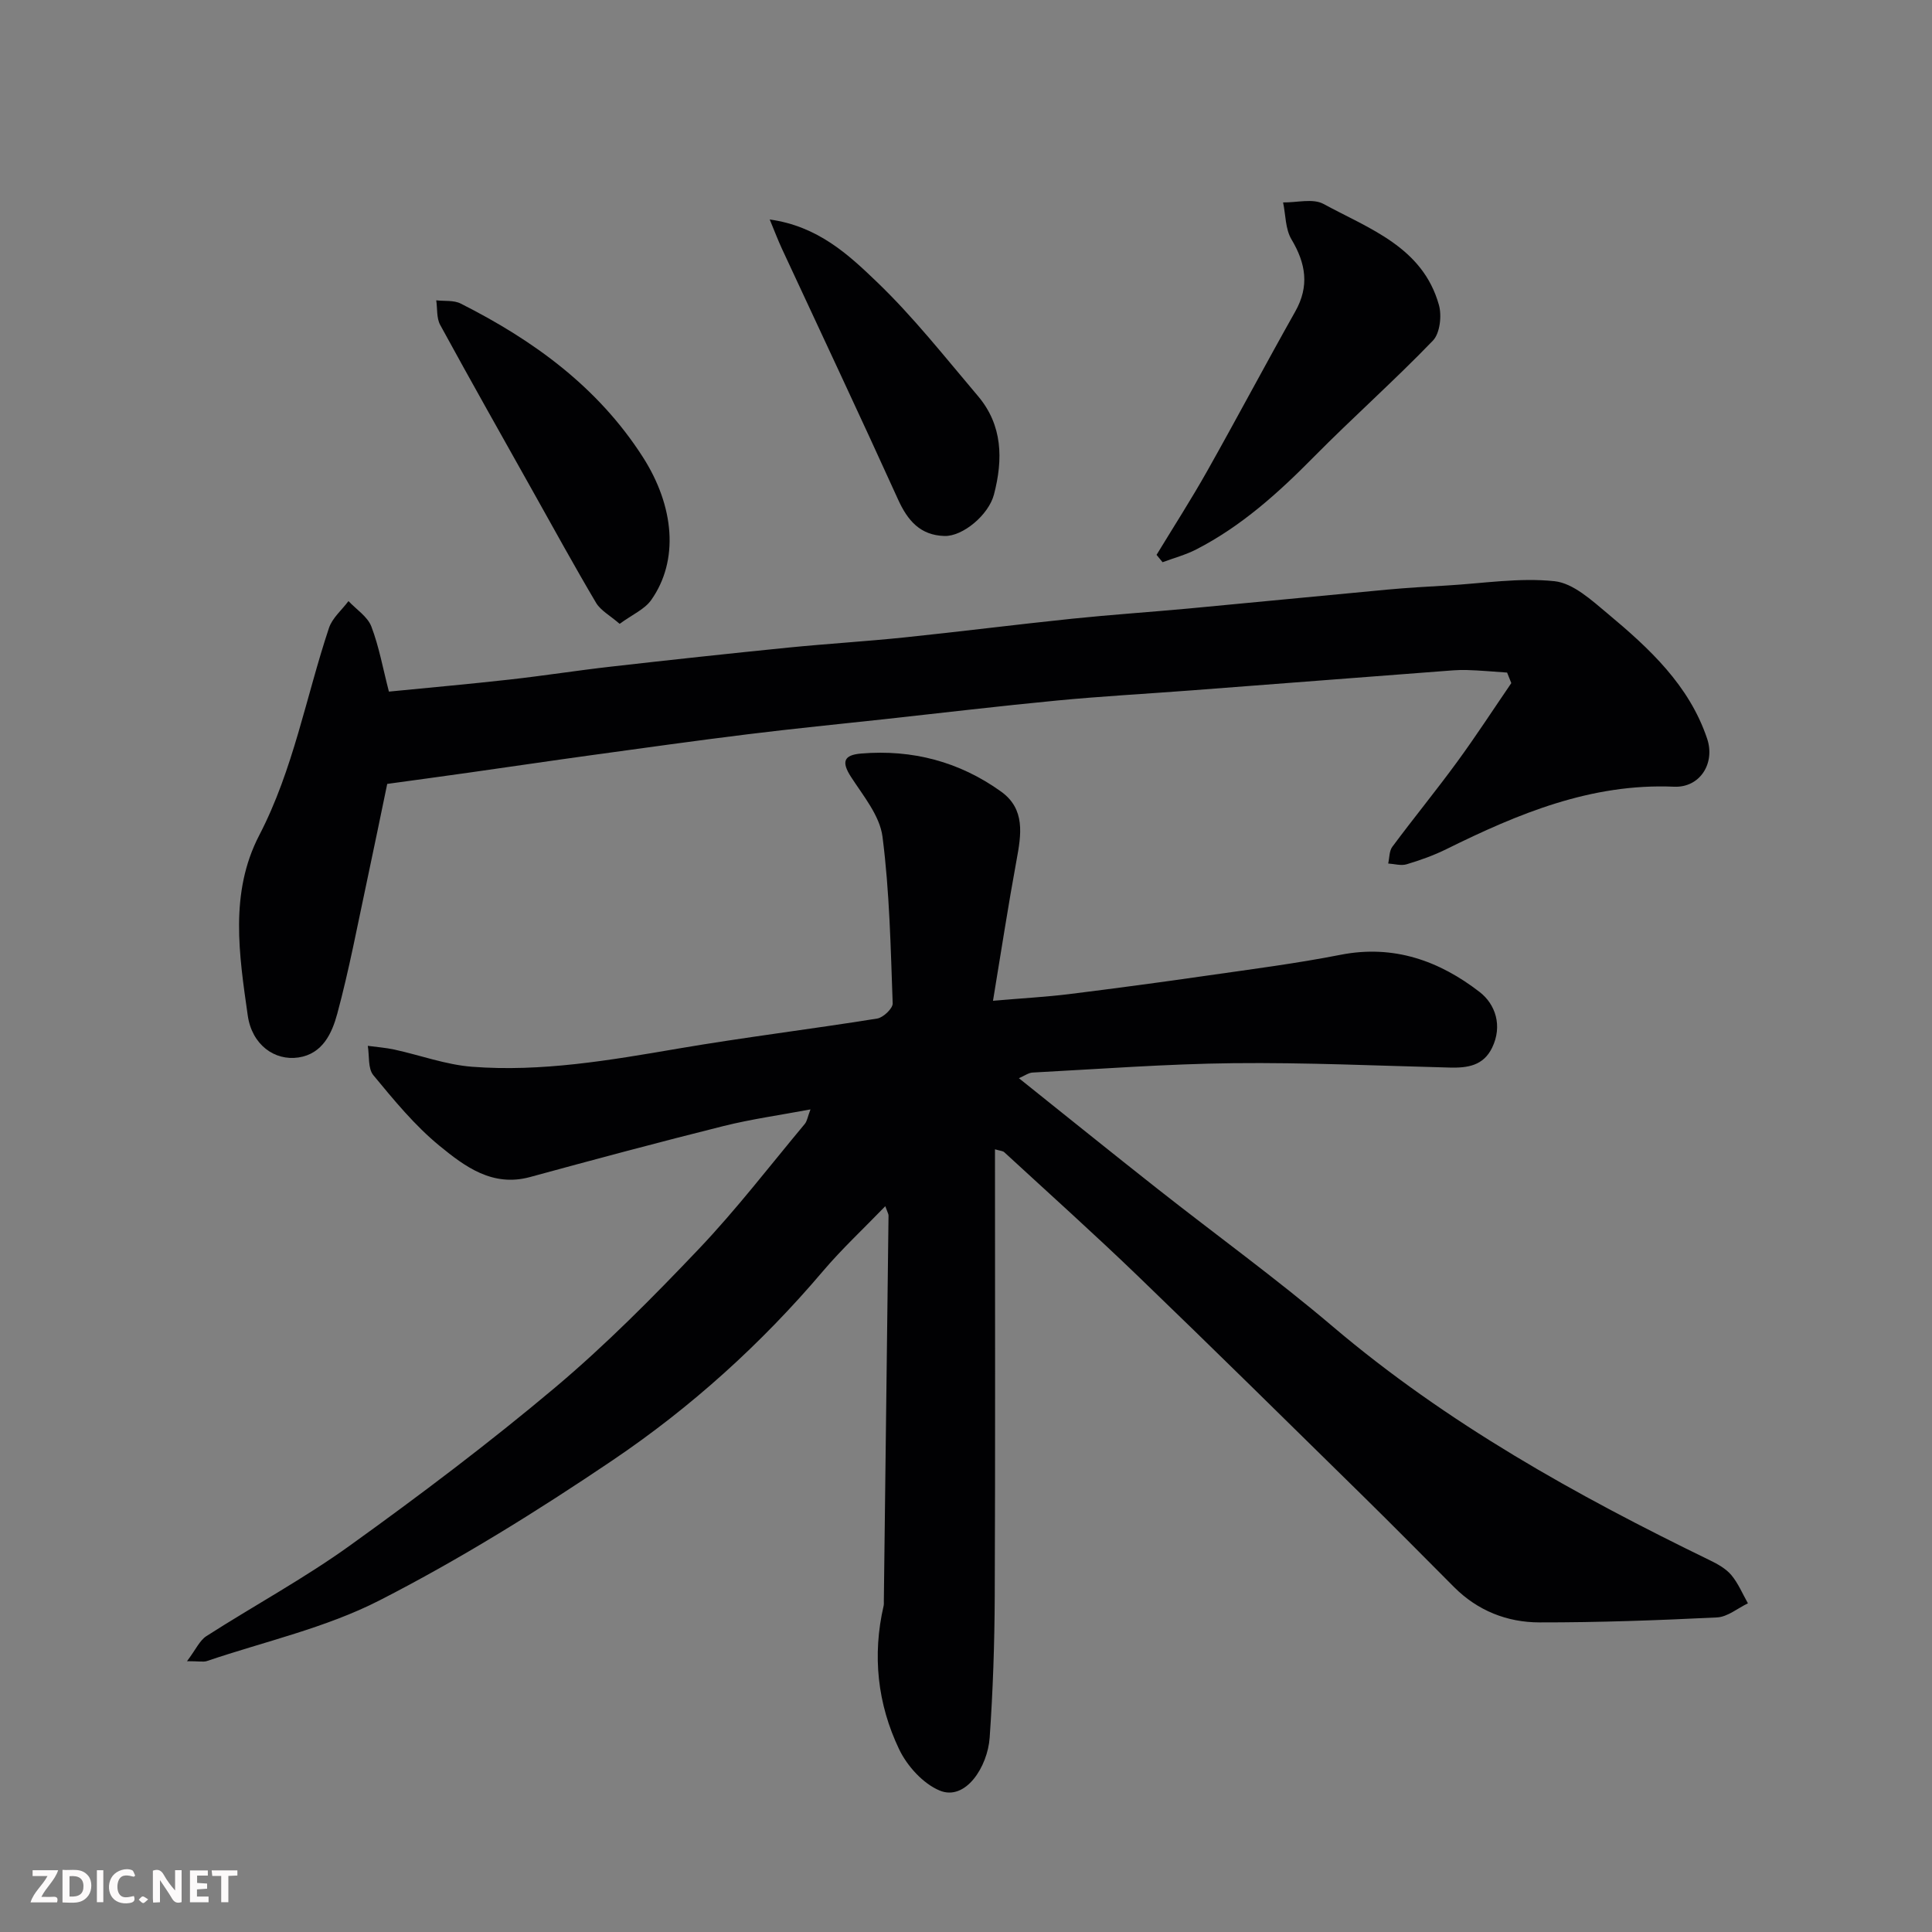 <svg enable-background="new 0 0 400 400" viewBox="0 0 400 400" xmlns="http://www.w3.org/2000/svg"><rect x="0" y="0" width="400" height="400" fill="#808080" stroke="none"/><path d="m206 237.95c0 31.21.08 61.87-.05 92.52-.04 9.77-.37 19.55-1.05 29.29-.42 6.01-4.97 13.19-10.36 10.95-3.43-1.43-6.71-5.06-8.37-8.51-4.5-9.39-5.6-19.47-3.22-29.76.07-.32.03-.66.04-1 .33-26.6.66-53.19.97-79.79 0-.29-.19-.58-.67-1.92-4.53 4.69-8.98 8.83-12.89 13.43-12.77 15.06-27.35 28.23-43.62 39.21-15.52 10.48-31.53 20.44-48.18 28.96-11.15 5.71-23.78 8.51-35.76 12.57-.72.24-1.6.03-4.12.03 1.83-2.43 2.61-4.28 4-5.18 9.89-6.34 20.28-11.96 29.79-18.81 14.46-10.4 28.73-21.16 42.36-32.62 10.52-8.85 20.27-18.7 29.76-28.68 7.8-8.2 14.73-17.24 21.99-25.94.49-.59.6-1.5 1.18-3.01-6.34 1.19-12.24 2.01-17.98 3.44-13.4 3.35-26.74 6.92-40.07 10.56-7.79 2.13-13.52-2.18-18.75-6.46-5.13-4.2-9.44-9.47-13.7-14.62-1.15-1.39-.81-4.02-1.15-6.08 1.83.25 3.69.38 5.49.77 5.37 1.17 10.66 3.14 16.08 3.56 14.38 1.11 28.53-1.34 42.68-3.76 13.69-2.34 27.49-4.02 41.21-6.22 1.26-.2 3.25-2.1 3.21-3.14-.42-11.53-.64-23.11-2.11-34.52-.56-4.34-3.97-8.43-6.51-12.36-2.02-3.12-1.54-4.55 2.1-4.85 10.6-.88 20.34 1.69 28.95 7.87 5.08 3.64 4.19 8.93 3.21 14.24-1.71 9.28-3.14 18.62-4.87 29.08 6.37-.55 11.04-.8 15.67-1.37 9.58-1.19 19.15-2.47 28.7-3.85 9.21-1.32 18.46-2.51 27.59-4.3 10.99-2.16 20.45 1.25 28.8 7.71 3.25 2.51 4.78 6.98 2.58 11.52-1.81 3.74-5.08 4.21-8.74 4.12-14.93-.38-29.87-1.07-44.8-.91-13.87.15-27.74 1.21-41.6 1.94-.84.04-1.65.66-2.84 1.17 9.81 7.84 19.2 15.42 28.68 22.89 12.08 9.52 24.57 18.56 36.29 28.51 23.66 20.08 50.43 34.97 78.14 48.43 1.6.78 3.29 1.73 4.4 3.05 1.43 1.71 2.31 3.87 3.43 5.84-2.13 1.02-4.22 2.81-6.39 2.92-12.25.6-24.52 1.05-36.79 1.03-6.68-.01-12.78-2.42-17.65-7.3-6.36-6.37-12.67-12.78-19.09-19.08-15.42-15.15-30.81-30.33-46.37-45.32-9.05-8.72-18.42-17.12-27.66-25.63-.28-.29-.84-.29-1.94-.62z" fill="#010103"/><path d="m80.52 143.19c8.41-.83 16.73-1.57 25.03-2.5 6.99-.78 13.95-1.88 20.94-2.67 12.22-1.39 24.45-2.71 36.69-3.94 8.02-.8 16.07-1.28 24.08-2.11 11.57-1.2 23.12-2.67 34.7-3.87 8.02-.83 16.06-1.37 24.09-2.11 13.73-1.28 27.46-2.64 41.2-3.92 4.1-.38 8.22-.61 12.33-.85 7.43-.43 14.95-1.66 22.26-.89 3.88.41 7.7 3.95 11.02 6.72 8.6 7.18 16.85 14.79 20.58 25.87 1.72 5.11-1.48 10.19-6.83 9.96-17.18-.74-32.29 5.58-47.18 12.94-2.61 1.29-5.4 2.28-8.2 3.12-1.15.35-2.54-.08-3.82-.16.27-1.17.2-2.59.86-3.47 4.39-5.91 9.06-11.61 13.4-17.55 3.9-5.33 7.5-10.88 11.23-16.33-.29-.73-.58-1.45-.87-2.18-2.79-.19-5.58-.45-8.38-.53-1.82-.05-3.64.13-5.46.27-17.23 1.31-34.46 2.65-51.7 3.96-9.2.7-18.41 1.2-27.59 2.08-11.91 1.14-23.8 2.56-35.7 3.86-9.46 1.03-18.93 1.96-28.37 3.13-10.88 1.34-21.74 2.87-32.6 4.36-8.42 1.16-16.83 2.41-25.25 3.6-5.35.76-10.71 1.48-16.81 2.32-1.34 6.43-2.72 13.22-4.17 20-1.98 9.22-3.72 18.51-6.18 27.61-1.08 3.97-3 8.28-8.03 9.03-4.94.73-9.64-2.62-10.5-8.72-1.78-12.52-3.8-25.38 2.38-37.28 7.07-13.62 9.67-28.61 14.44-42.93.69-2.07 2.66-3.71 4.04-5.56 1.62 1.73 3.93 3.19 4.73 5.25 1.6 4.18 2.39 8.68 3.64 13.49z" fill="#010103"/><path d="m239.45 114.88c3.52-5.79 7.19-11.5 10.51-17.4 6.16-10.94 12.04-22.04 18.2-32.97 2.98-5.28 2.2-9.96-.78-14.96-1.27-2.13-1.19-5.07-1.73-7.64 2.82.05 6.16-.88 8.36.31 9.49 5.16 20.53 8.91 23.9 20.91.63 2.23.22 5.87-1.24 7.39-7.98 8.28-16.61 15.93-24.69 24.11-7.32 7.42-14.97 14.32-24.3 19.12-2.2 1.13-4.65 1.78-6.98 2.65-.42-.5-.84-1.01-1.25-1.52z" fill="#010103"/><path d="m128.29 129.16c-2.01-1.74-3.93-2.76-4.88-4.35-4.48-7.57-8.71-15.29-13.01-22.96-6.45-11.51-12.95-23-19.27-34.59-.77-1.42-.56-3.37-.81-5.08 1.7.2 3.63-.06 5.06.67 15.06 7.59 28.4 17.27 37.69 31.74 6.6 10.29 7.51 21.48 1.76 29.63-1.36 1.94-3.93 3.02-6.54 4.94z" fill="#010103"/><path d="m159.36 45.44c9.97 1.39 16.28 7.25 22.18 12.92 7.57 7.26 14.12 15.6 20.93 23.63 5.13 6.05 5.22 13.13 3.32 20.39-1.1 4.23-6.46 8.7-10.24 8.59-5.03-.14-7.64-3.19-9.63-7.59-7.87-17.35-16-34.58-24.02-51.86-.85-1.84-1.57-3.75-2.54-6.08z" fill="#010103"/><g fill="#fcfafa"><path d="m37.59 393.81c-.92.31-1.52.05-2-.78-.7-1.2-1.52-2.34-2.47-3.78v4.59c-.55.03-.95.05-1.41.07-.03-.37-.06-.64-.06-.91 0-1.91 0-3.81 0-5.7 1.13-.41 1.77-.03 2.29.91.62 1.11 1.38 2.14 2.31 3.19v-4.2h1.35v6.61z"/><path d="m12.94 393.88v-6.75c1.9.19 3.93-.54 5.37 1.29.8 1.01.78 2.88.03 3.97-1.37 1.97-3.4 1.51-5.4 1.49m1.45-1.22c2.04.12 2.92-.58 2.89-2.21-.03-1.51-.98-2.19-2.89-2z"/><path d="m11.81 393.87h-5.49c.68-2.18 2.47-3.48 3.51-5.45h-3.08v-1.21h5.29c-.71 2.13-2.44 3.48-3.47 5.51.86 0 1.63.04 2.39-.01.79-.05 1.14.21.85 1.16"/><path d="m39.33 393.86v-6.61h3.7v1.07h-2.22v1.52c.68.04 1.34.09 2.07.13v1.07c-.72.05-1.38.09-2.1.14v1.48h2.4v1.19h-3.84z"/><path d="m27.71 388.56c-1.15-.3-2.46-.61-3.1.64-.37.73-.41 1.93-.06 2.67.63 1.35 1.99.93 3.17.68.35.94-.01 1.32-.93 1.46-1.62.25-3.05-.27-3.76-1.48-.73-1.24-.6-3.03.31-4.17.88-1.11 2.71-1.7 4-1.16.32.13.44.74.65 1.12-.1.08-.19.16-.28.24"/><path d="m49.15 387.24v1.07c-.59.02-1.17.05-1.87.08v5.44h-1.48v-5.44h-1.85c-.05-.4-.08-.73-.13-1.15z"/><path d="m20.06 387.21h1.33v6.62h-1.33z"/><path d="m30.68 393.25c-.49.38-.8.79-1.05.76-.32-.05-.6-.45-.9-.7.26-.24.51-.64.8-.67.29-.04.62.3 1.15.61"/></g></svg>